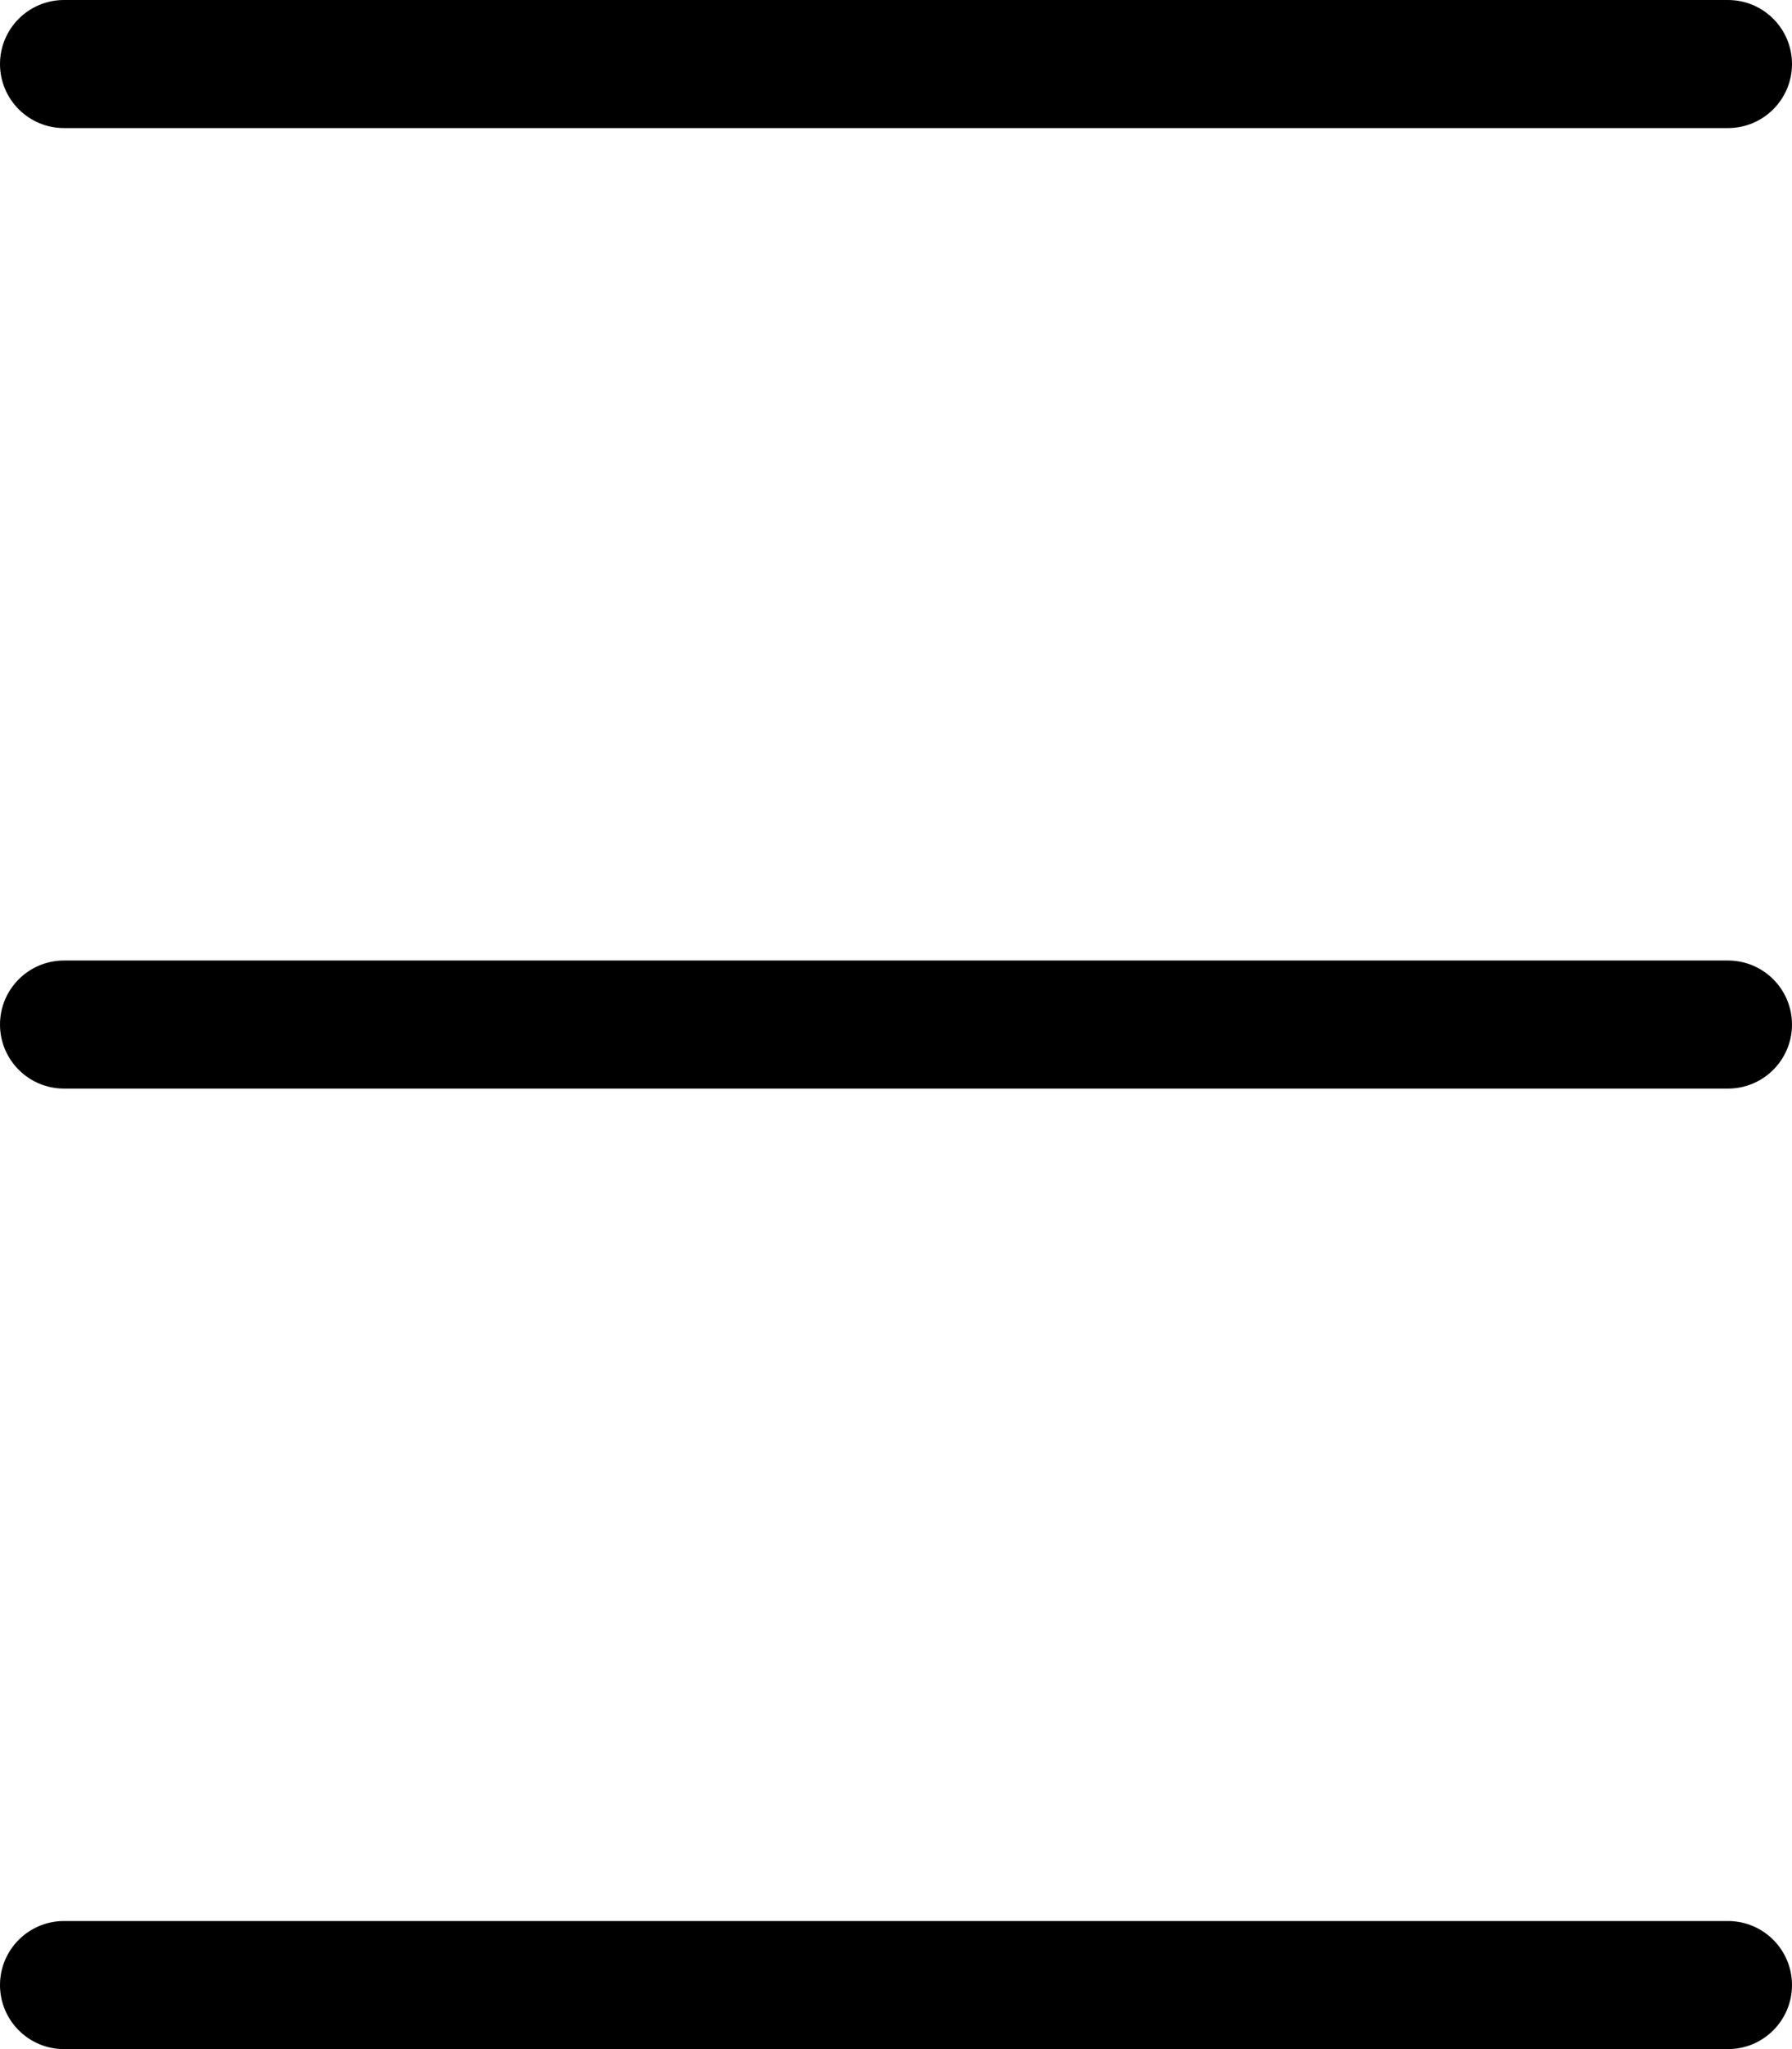 <?xml version="1.0" encoding="UTF-8"?>
<svg width="14px" height="16px" viewBox="0 0 14 16" version="1.1" xmlns="http://www.w3.org/2000/svg" xmlns:xlink="http://www.w3.org/1999/xlink">
    <title>7B5BA684-7594-4174-97C3-E473AB1FCC87</title>
    <g id="Homepage-375" stroke="none" stroke-width="1" fill="none" fill-rule="evenodd">
        <g id="02-[375]-Homepage-—-Regular-Calendar-Activity-—-Annotations" transform="translate(-343, -17)" fill="#000">
            <g id="Menu" transform="translate(324, 0)">
                <g id="Icon-/-Menu" transform="translate(19, 17)">
                    <path d="M0.5,1 L13.5,1 C13.776,1 14,0.776 14,0.5 C14,0.224 13.776,0 13.5,0 L0.5,0 C0.224,0 0,0.224 0,0.5 C0,0.776 0.224,1 0.5,1 M13.5,15 L0.5,15 C0.224,15 0,15.224 0,15.5 C0,15.776 0.224,16 0.5,16 L13.5,16 C13.776,16 14,15.776 14,15.5 C14,15.224 13.776,15 13.5,15 M13.5,7.5 L0.5,7.5 C0.224,7.5 0,7.724 0,8 C0,8.276 0.224,8.5 0.5,8.5 L13.5,8.5 C13.776,8.5 14,8.276 14,8 C14,7.724 13.776,7.5 13.5,7.5" id="Menu-Icon"></path>
                </g>
            </g>
        </g>
    </g>
</svg>